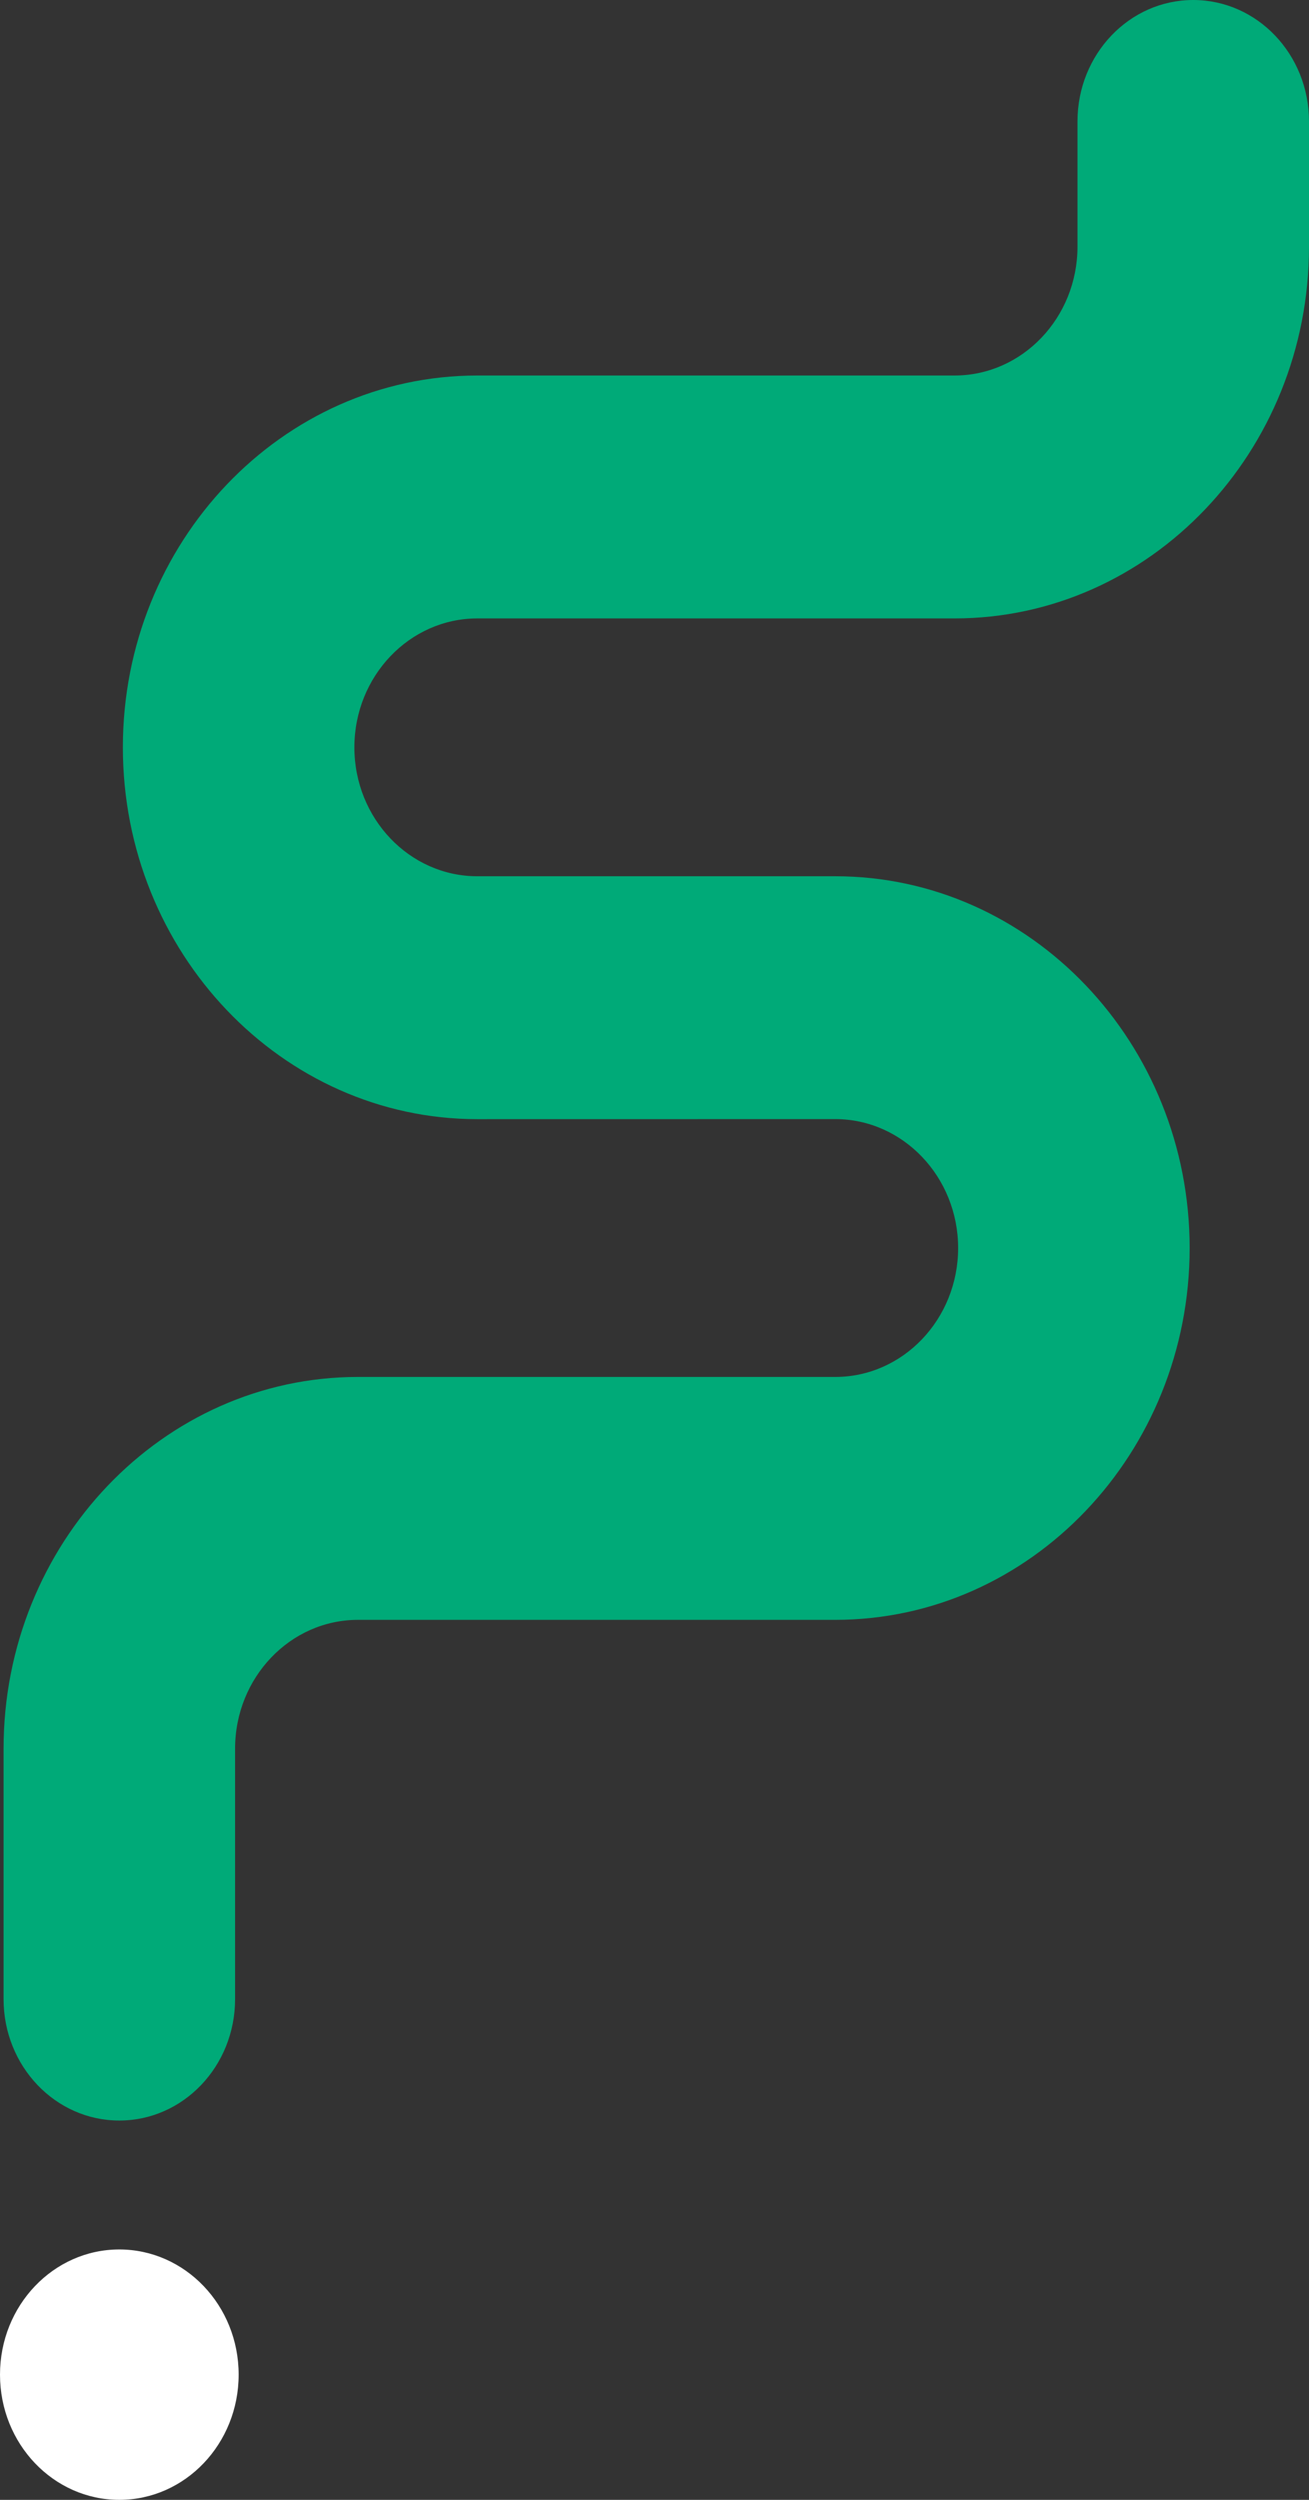 <svg width="22" height="42" viewBox="0 0 22 42" fill="none" xmlns="http://www.w3.org/2000/svg">
<rect x="0" y="0" width="22" height="42" fill="#333333" stroke="none"/>
<g clip-path="url(#clip0_304_1683)">
<path d="M2.005 35.627C0.931 35.627 0.06 34.714 0.06 33.587V29.38C0.06 25.936 2.732 23.134 6.016 23.134L14.038 23.134C15.177 23.134 16.103 22.163 16.103 20.968C16.103 19.774 15.176 18.802 14.038 18.802L8.022 18.803C4.737 18.803 2.065 16 2.065 12.556C2.065 9.112 4.737 6.309 8.021 6.309H16.043C17.182 6.309 18.109 5.338 18.109 4.144V2.04C18.109 0.913 18.98 0 20.054 0C21.129 0 22 0.913 22 2.04V4.144C22 7.588 19.328 10.39 16.043 10.39H8.022C6.883 10.39 5.956 11.362 5.956 12.556C5.956 13.751 6.883 14.722 8.022 14.722L14.038 14.722C17.322 14.722 19.994 17.524 19.994 20.969C19.994 24.413 17.322 27.215 14.038 27.215L6.016 27.215C4.877 27.215 3.951 28.186 3.951 29.38V33.587C3.951 34.714 3.08 35.627 2.005 35.627Z" fill="#00AA78"/>
<path d="M4.011 39.896C4.011 41.058 3.113 42 2.005 42C0.898 42 0 41.058 0 39.896C0 38.735 0.898 37.793 2.005 37.793C3.113 37.794 4.011 38.735 4.011 39.896Z" fill="white"/>
</g>
<defs>
<clipPath id="clip0_304_1683">
<rect width="22" height="42" fill="white"/>
</clipPath>
</defs>
</svg>

